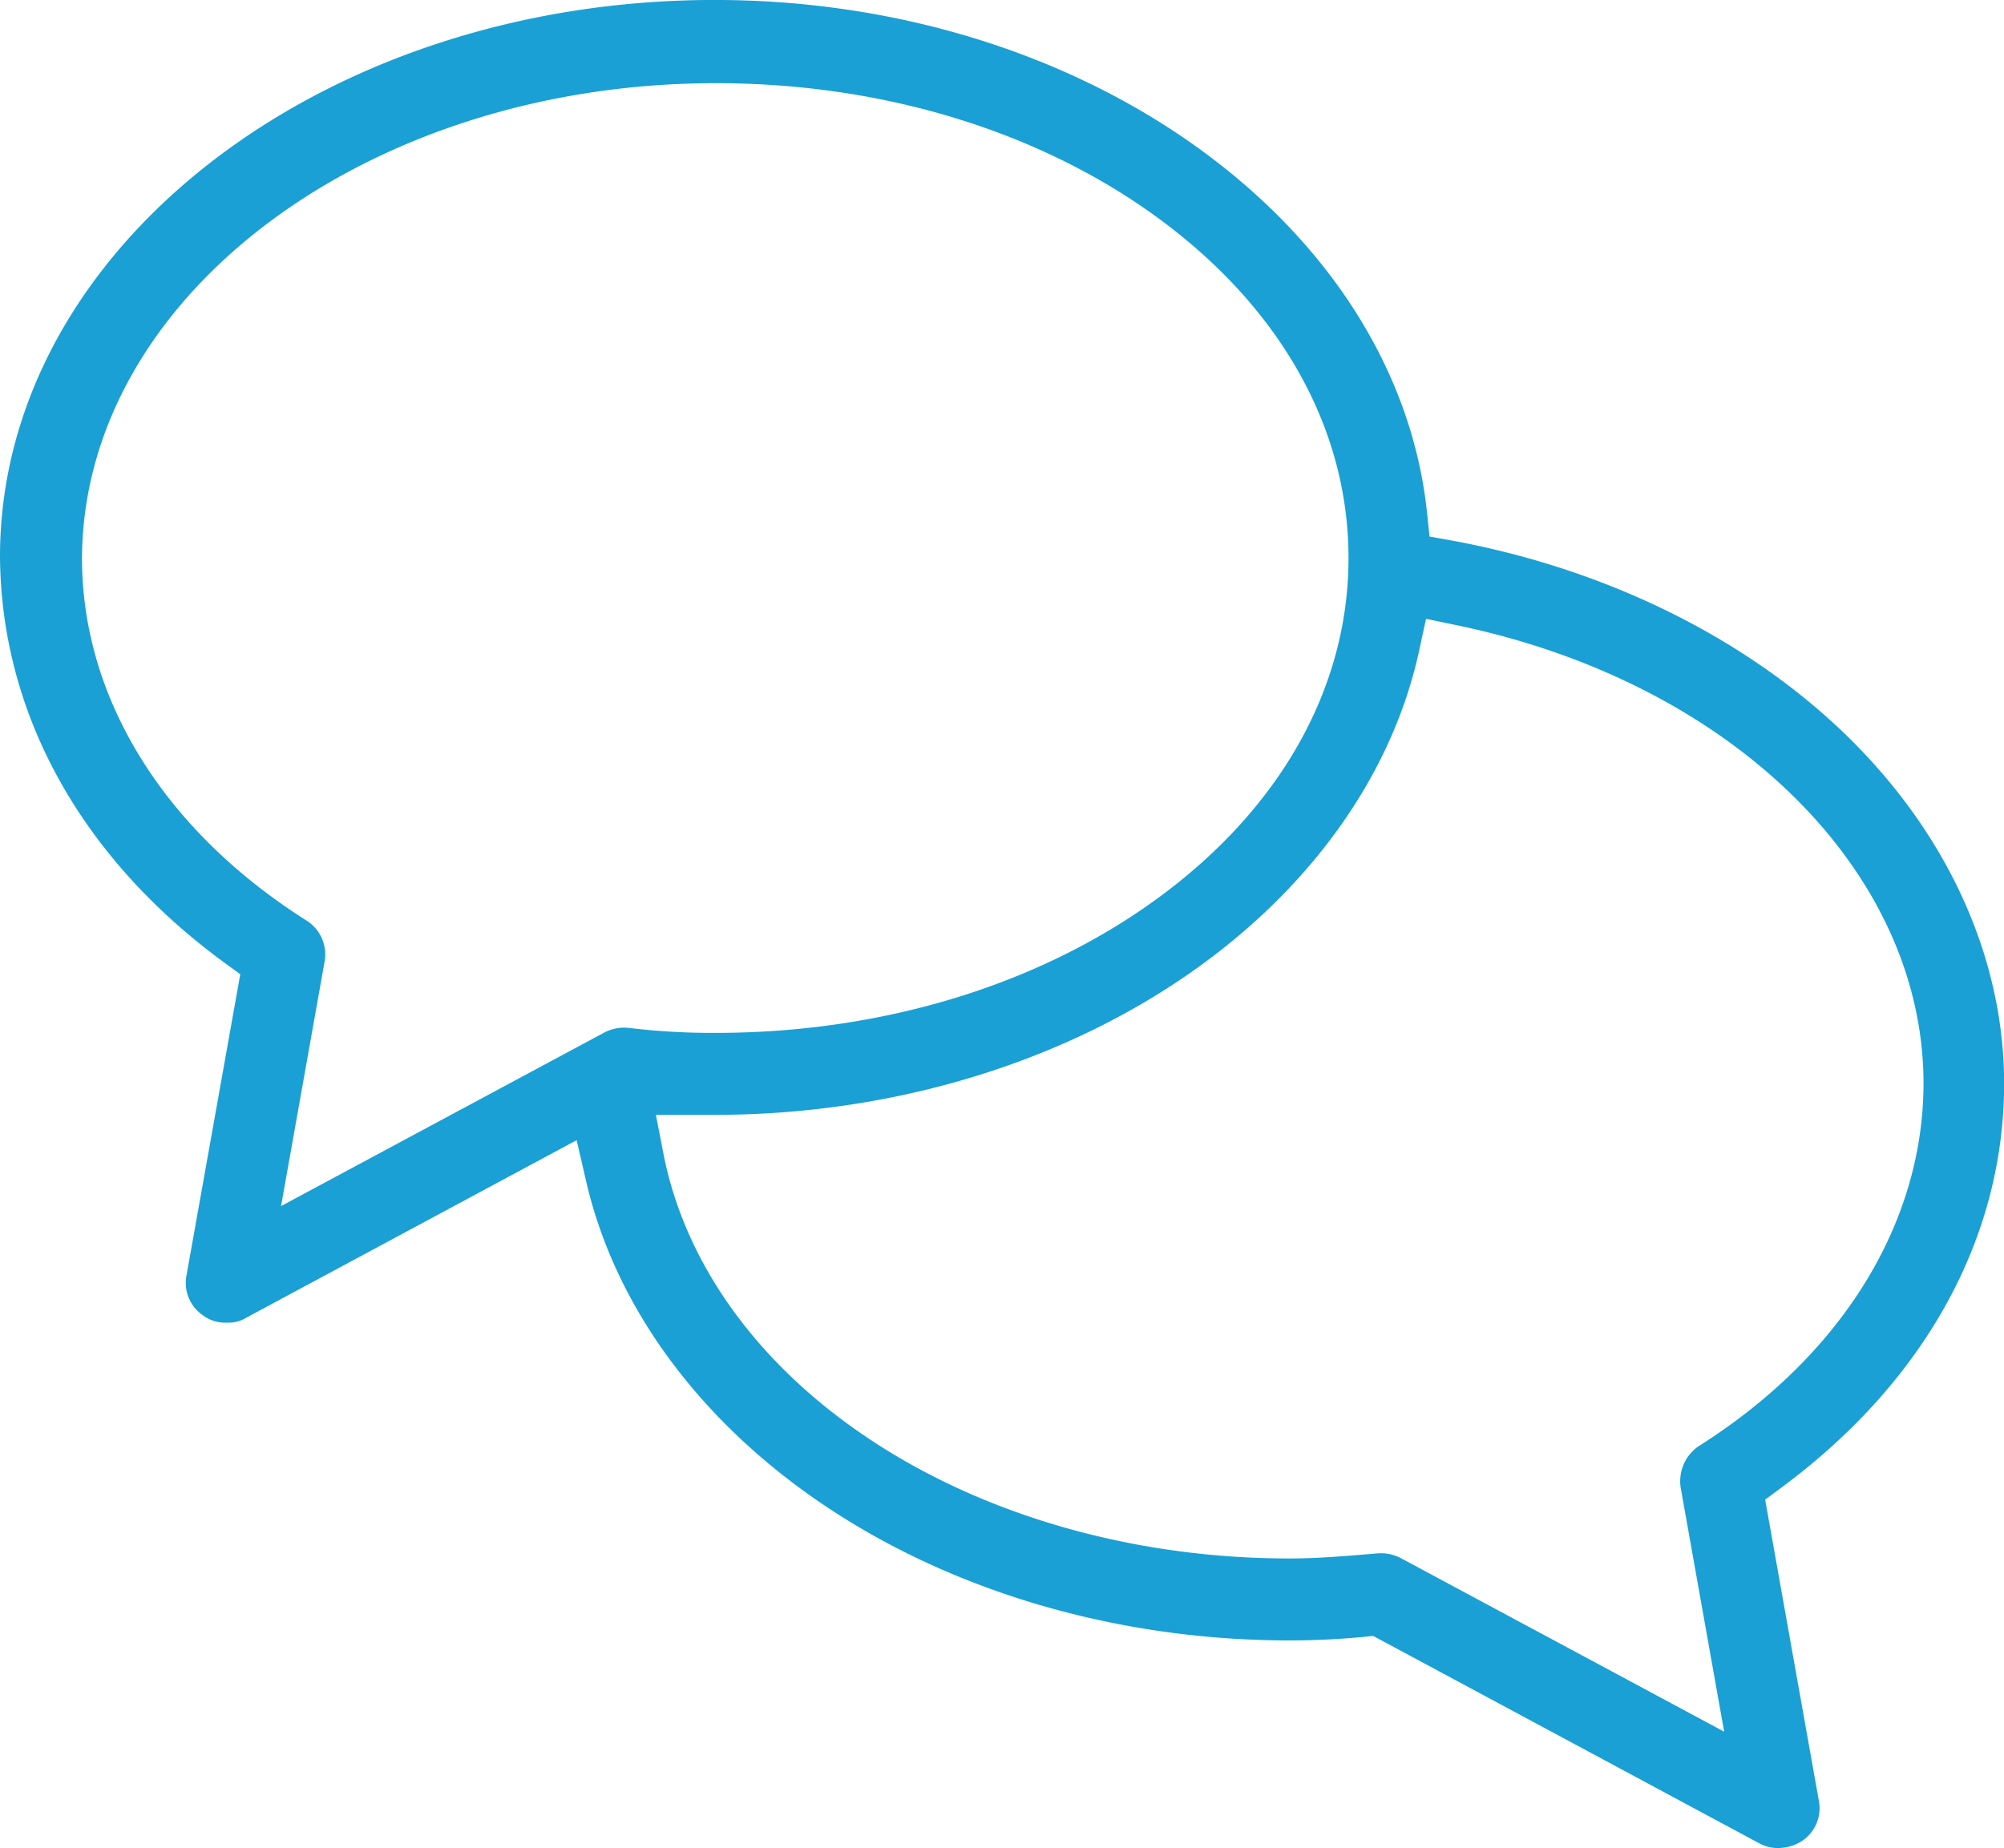 <svg id="Capa_1" data-name="Capa 1" xmlns="http://www.w3.org/2000/svg" viewBox="0 0 464.4 428.42"><defs><style>.cls-1{fill:#1aa0d4;}</style></defs><title>logo-conseils</title><path class="cls-1" d="M436.46,197c-23.17-23-55.9-39.42-92.17-46.15l-5.51-1-.59-5.57c-3.36-31.88-21.83-61.62-52-83.74-30.86-22.61-71-35.06-113.08-35.06C81.8,25.49,7.5,83.39,7.5,154.56c.27,36.28,18.7,69.67,51.9,94l3.78,2.76L50.73,321.06a9.09,9.09,0,0,0,3.65,9.21l.45.33a8.57,8.57,0,0,0,5.23,1.47,7.91,7.91,0,0,0,4-.84l.42-.25,76.65-41.2,2.21,9.57c6.75,29.2,26.55,56,55.75,75.45,29.94,19.95,68,30.94,107.23,30.94,5.69,0,11.45-.27,17.14-.82l2.26-.22,89.64,48.16a9,9,0,0,0,4.29,1,10.3,10.3,0,0,0,5.62-1.76,9.12,9.12,0,0,0,3.71-9.29l-12.43-69.71,3.74-2.77c33.3-24.64,51.64-57.92,51.64-93.7C471.9,248,459.31,219.74,436.46,197ZM147.52,264.84,72.63,305.06l10.08-56.62a9.29,9.29,0,0,0-4.21-9.59c-33.07-20.94-52-51.54-52-84C26.8,94.13,92.7,44.77,173.4,44.77c38.73,0,75.24,11.19,102.8,31.5C304.46,97.09,320,125,320,154.84s-15.56,57.75-43.82,78.57c-27.56,20.31-64.07,31.5-102.8,31.5a161.1,161.1,0,0,1-20.32-1.17A9.93,9.93,0,0,0,147.52,264.84Zm253.72,95.8a9.85,9.85,0,0,0-4.26,9.71l10.07,56.54L332.2,386.7a10,10,0,0,0-5.74-1.12c-7.28.63-13.85,1.16-20.17,1.16-35.06,0-69-9.42-95.54-26.52-26.85-17.29-44.44-41.22-49.52-67.38l-1.73-8.93h13.63c39.58,0,77.93-11.15,108-31.41,29.28-19.74,48.9-46.83,55.26-76.29l1.57-7.28,7.29,1.52c63.57,13.26,108,56.94,108,106.23C453.18,309.14,434.25,339.75,401.25,360.64Z" transform="translate(-7.5 -25.49)"/></svg>